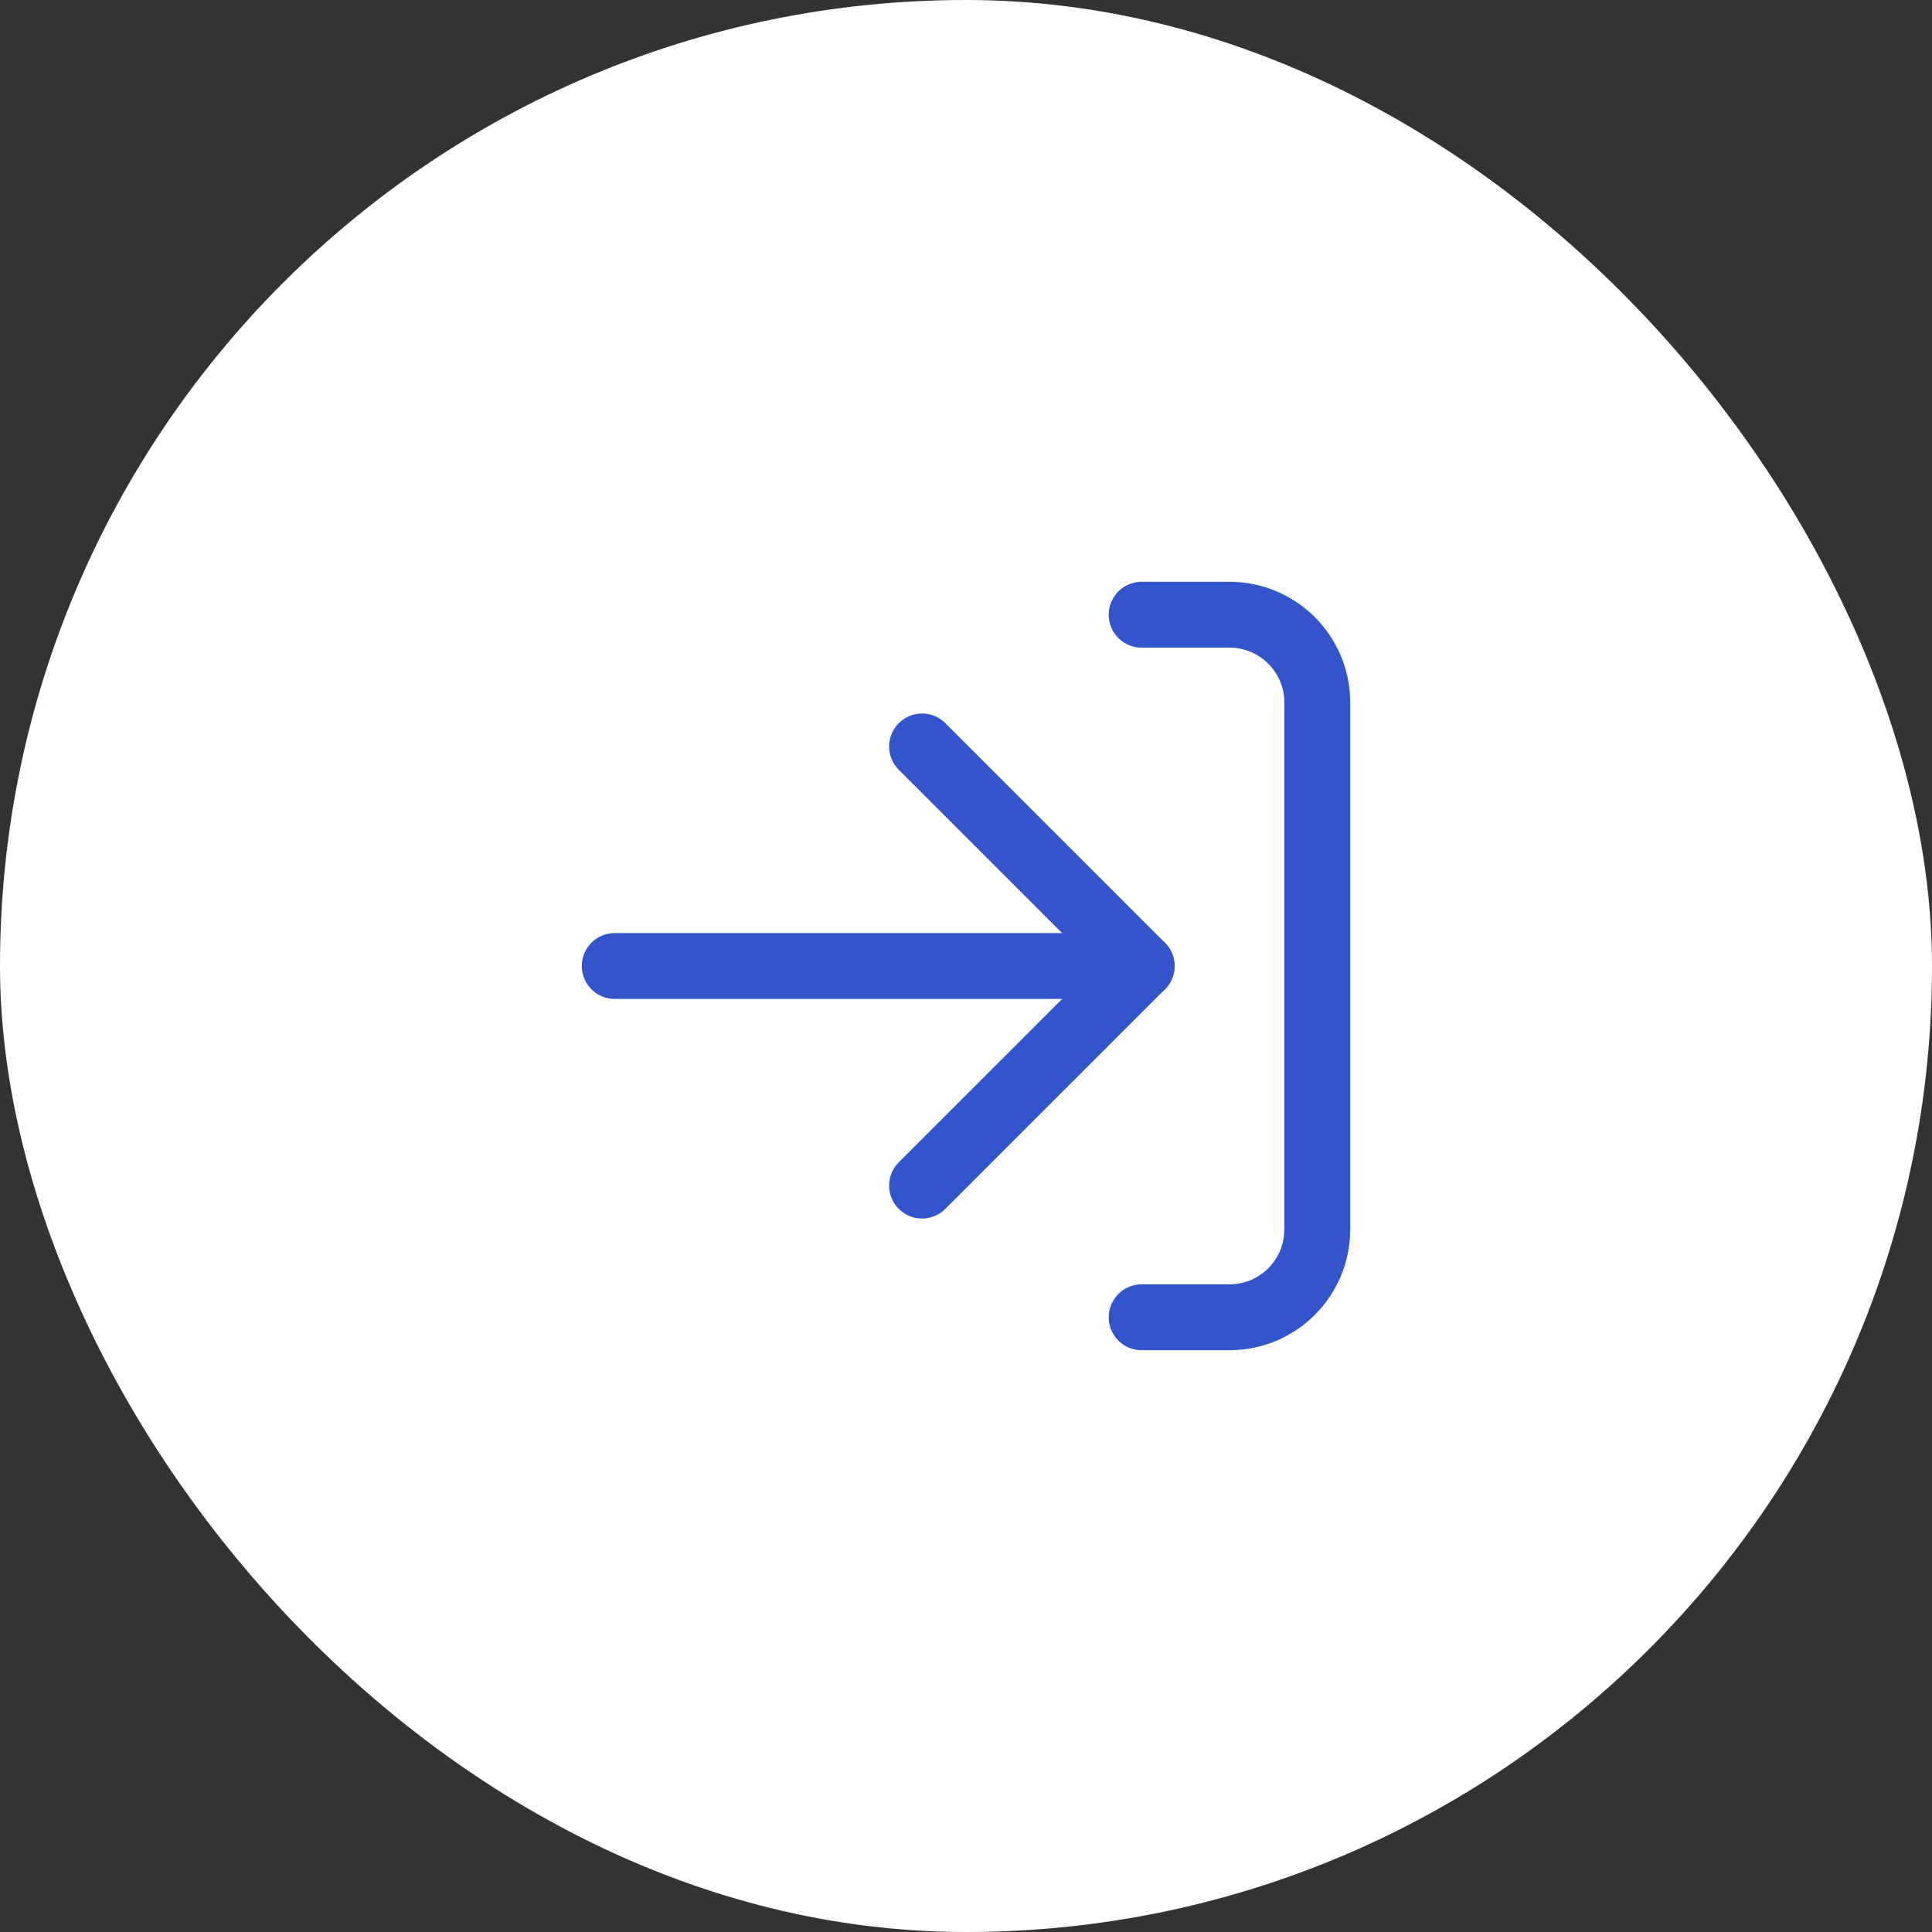 <svg width="44" height="44" viewBox="0 0 44 44" fill="none" xmlns="http://www.w3.org/2000/svg">
<rect x="0" y="0" width="44" height="44" fill="#333333" stroke="none"/>
<rect width="44" height="44" rx="22" fill="white"/>
<path d="M26 22H14" stroke="#3355CC" stroke-width="1.5" stroke-linecap="round" stroke-linejoin="round"/>
<path d="M20.999 17L26 22.001L20.999 27.001" stroke="#3355CC" stroke-width="1.5" stroke-linecap="round" stroke-linejoin="round"/>
<path d="M26 14H28C29.105 14 30 14.895 30 16V28C30 29.105 29.105 30 28 30H26" stroke="#3355CC" stroke-width="1.5" stroke-linecap="round" stroke-linejoin="round"/>
</svg>
